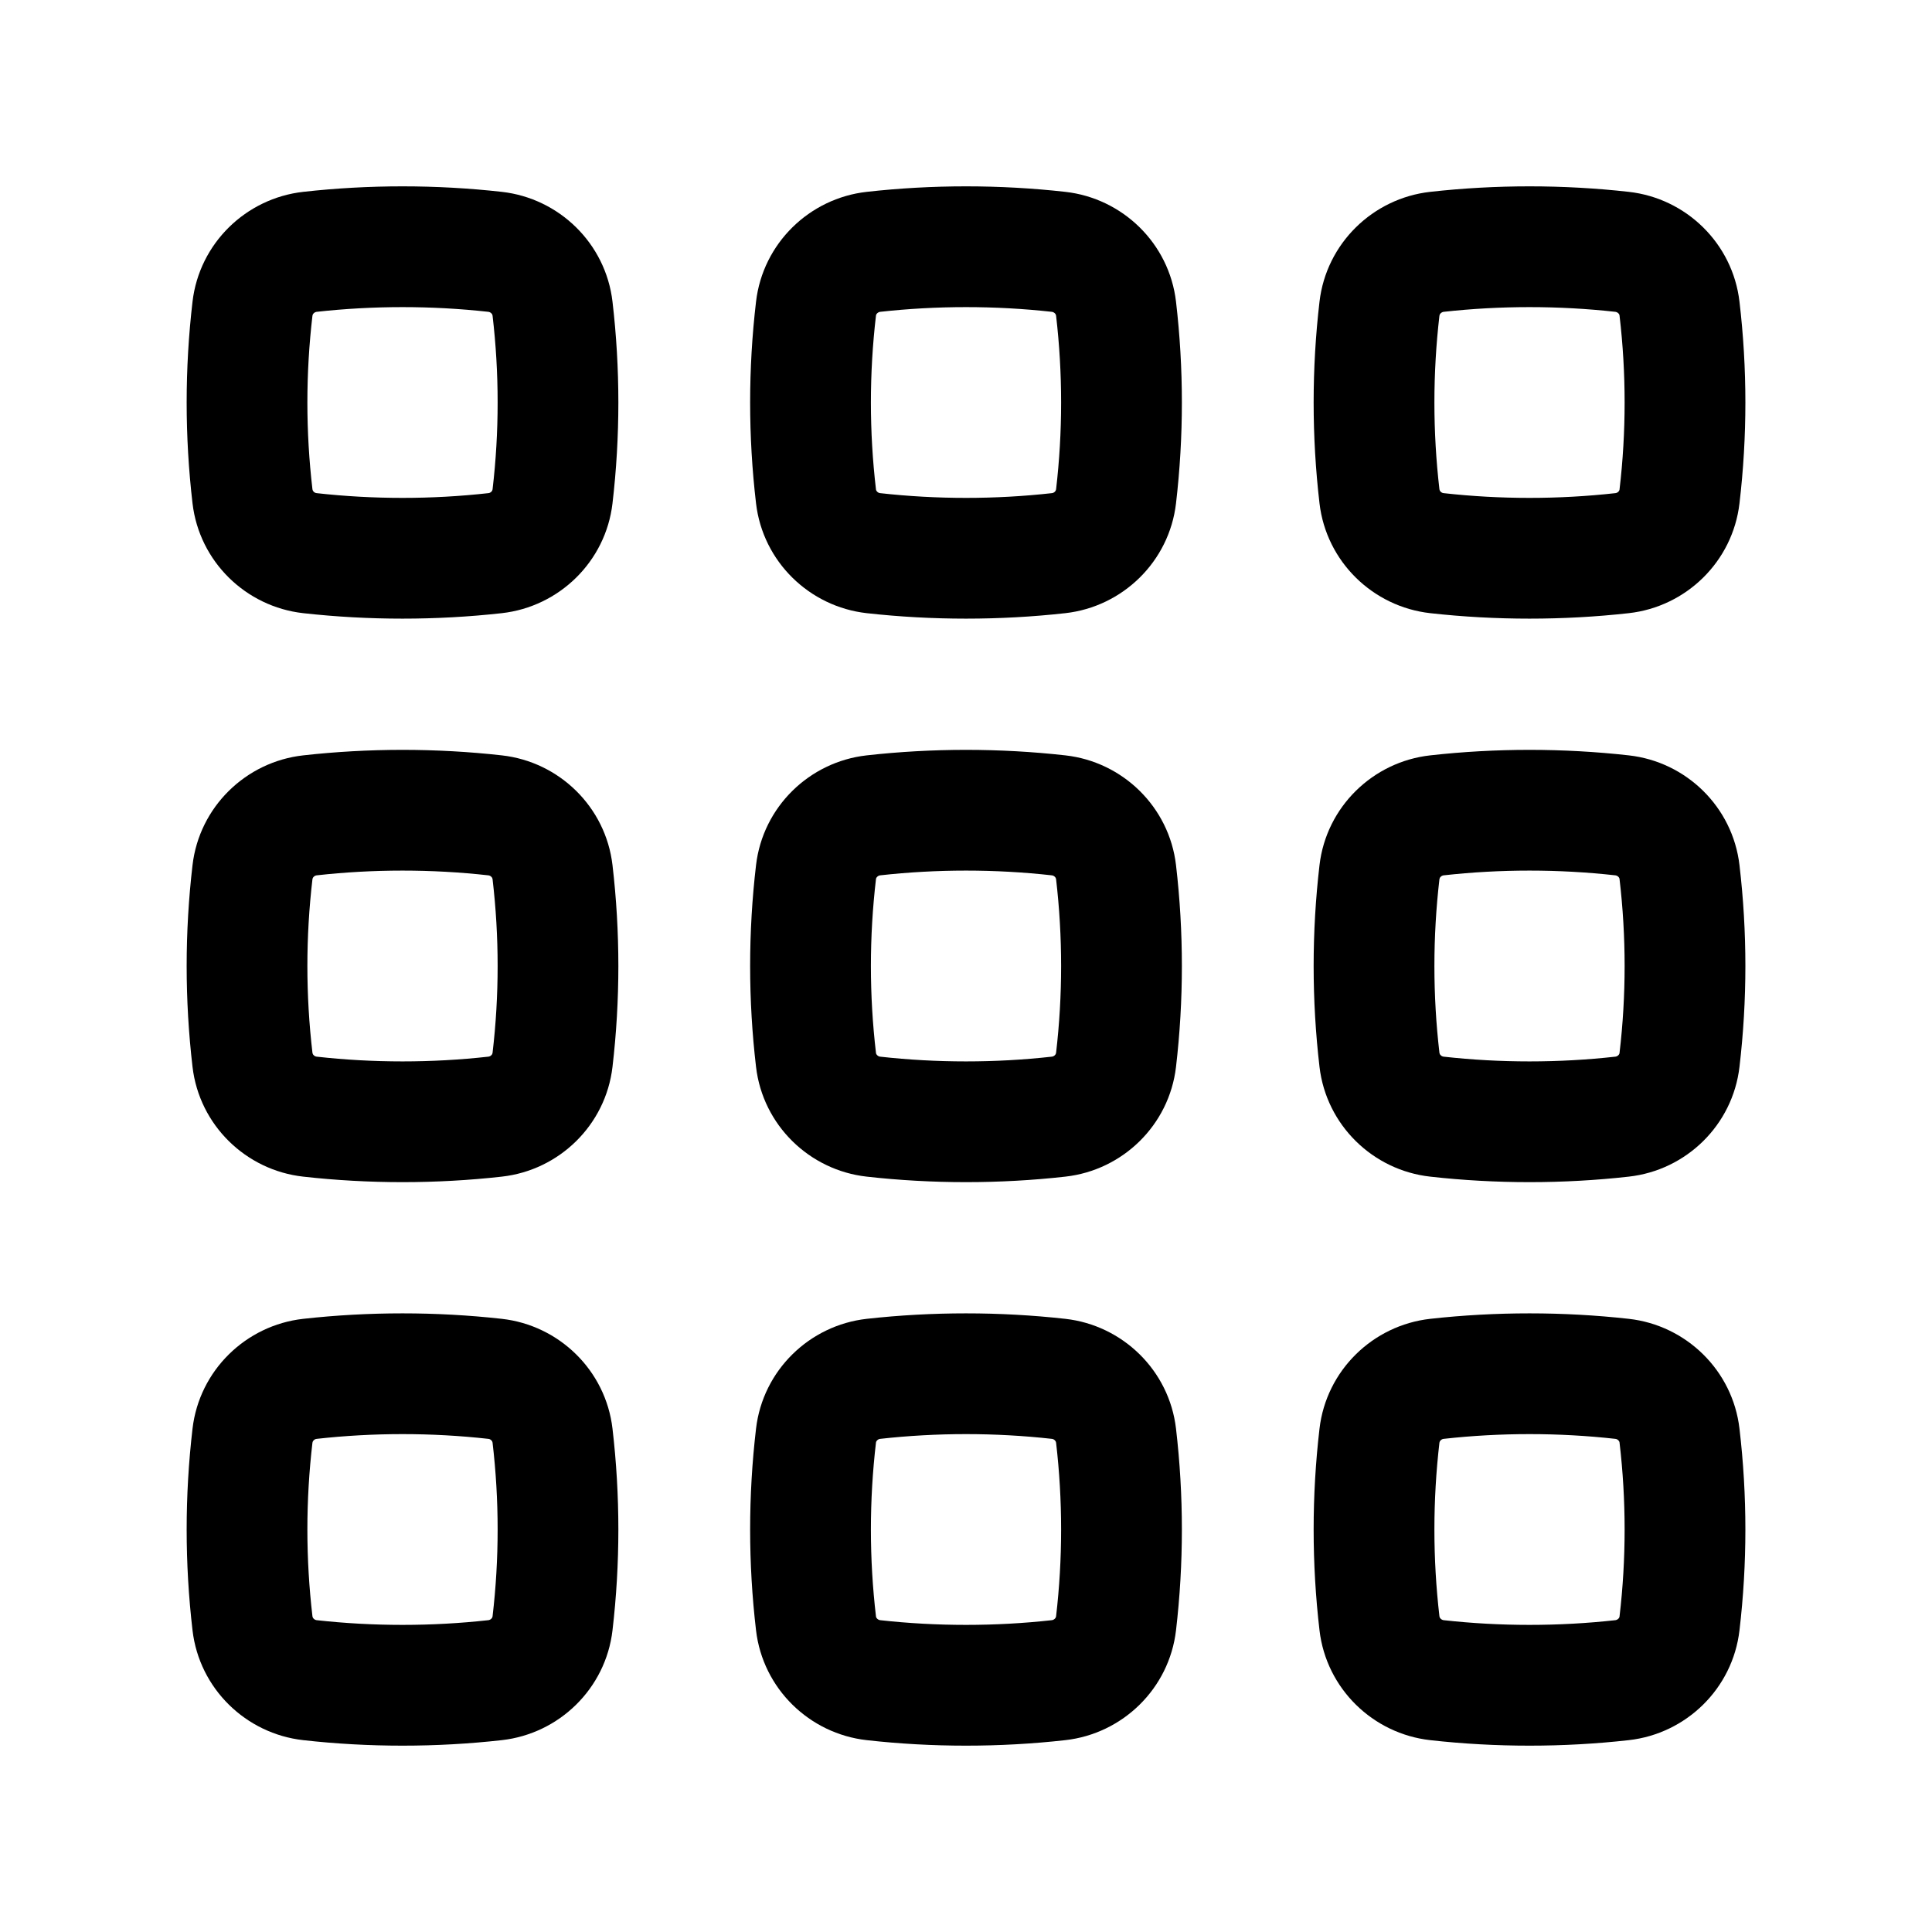 <?xml version="1.0" encoding="UTF-8" standalone="no"?><svg width='40' height='40' viewBox='0 0 40 40' fill='none' xmlns='http://www.w3.org/2000/svg'>
<path fill-rule='evenodd' clip-rule='evenodd' d='M10.111 6.456C8.94 6.326 7.727 6.326 6.556 6.456C6.534 6.459 6.512 6.469 6.495 6.486C6.478 6.503 6.471 6.52 6.469 6.535C6.329 7.73 6.329 8.937 6.469 10.132C6.471 10.146 6.478 10.163 6.495 10.181C6.512 10.198 6.534 10.208 6.556 10.21C7.727 10.341 8.94 10.341 10.111 10.21C10.133 10.208 10.155 10.198 10.172 10.181C10.19 10.163 10.196 10.146 10.198 10.132C10.338 8.937 10.338 7.73 10.198 6.535C10.196 6.52 10.19 6.503 10.172 6.486C10.155 6.469 10.133 6.459 10.111 6.456ZM6.278 3.972C7.634 3.82 9.033 3.82 10.389 3.972C11.576 4.105 12.54 5.039 12.681 6.245C12.843 7.632 12.843 9.034 12.681 10.422C12.54 11.628 11.576 12.562 10.389 12.695C9.033 12.846 7.634 12.846 6.278 12.695C5.091 12.562 4.127 11.628 3.986 10.422C3.824 9.034 3.824 7.632 3.986 6.245C4.127 5.039 5.091 4.105 6.278 3.972Z' fill='black'/>
<path fill-rule='evenodd' clip-rule='evenodd' d='M21.778 6.456C20.607 6.326 19.394 6.326 18.222 6.456C18.201 6.459 18.179 6.469 18.162 6.486C18.144 6.503 18.137 6.52 18.136 6.535C17.996 7.73 17.996 8.937 18.136 10.132C18.137 10.146 18.144 10.163 18.162 10.181C18.179 10.198 18.201 10.208 18.222 10.21C19.394 10.341 20.607 10.341 21.778 10.21C21.8 10.208 21.821 10.198 21.839 10.181C21.856 10.163 21.863 10.146 21.865 10.132C22.004 8.937 22.004 7.73 21.865 6.535C21.863 6.52 21.856 6.503 21.839 6.486C21.821 6.469 21.8 6.459 21.778 6.456ZM17.945 3.972C19.3 3.82 20.7 3.82 22.056 3.972C23.243 4.105 24.207 5.039 24.348 6.245C24.51 7.632 24.51 9.034 24.348 10.422C24.207 11.628 23.243 12.562 22.056 12.695C20.7 12.846 19.3 12.846 17.945 12.695C16.758 12.562 15.794 11.628 15.653 10.422C15.49 9.034 15.49 7.632 15.653 6.245C15.794 5.039 16.758 4.105 17.945 3.972Z' fill='black'/>
<path fill-rule='evenodd' clip-rule='evenodd' d='M33.445 6.456C32.273 6.326 31.06 6.326 29.889 6.456C29.867 6.459 29.846 6.469 29.828 6.486C29.811 6.503 29.804 6.52 29.802 6.535C29.663 7.73 29.663 8.937 29.802 10.132C29.804 10.146 29.811 10.163 29.828 10.181C29.846 10.198 29.867 10.208 29.889 10.21C31.06 10.341 32.273 10.341 33.445 10.21C33.466 10.208 33.488 10.198 33.506 10.181C33.523 10.163 33.53 10.146 33.531 10.132C33.671 8.937 33.671 7.73 33.531 6.535C33.53 6.52 33.523 6.503 33.506 6.486C33.488 6.469 33.466 6.459 33.445 6.456ZM29.611 3.972C30.967 3.82 32.367 3.82 33.722 3.972C34.91 4.105 35.873 5.039 36.014 6.245C36.177 7.632 36.177 9.034 36.014 10.422C35.873 11.628 34.91 12.562 33.722 12.695C32.367 12.846 30.967 12.846 29.611 12.695C28.424 12.562 27.46 11.628 27.319 10.422C27.157 9.034 27.157 7.632 27.319 6.245C27.46 5.039 28.424 4.105 29.611 3.972Z' fill='black'/>
<path fill-rule='evenodd' clip-rule='evenodd' d='M10.111 18.123C8.94 17.992 7.727 17.992 6.556 18.123C6.534 18.126 6.512 18.135 6.495 18.153C6.478 18.17 6.471 18.187 6.469 18.202C6.329 19.396 6.329 20.604 6.469 21.798C6.471 21.813 6.478 21.83 6.495 21.847C6.512 21.865 6.534 21.874 6.556 21.877C7.727 22.008 8.94 22.008 10.111 21.877C10.133 21.874 10.155 21.865 10.172 21.847C10.19 21.83 10.196 21.813 10.198 21.798C10.338 20.604 10.338 19.396 10.198 18.202C10.196 18.187 10.19 18.17 10.172 18.153C10.155 18.135 10.133 18.126 10.111 18.123ZM6.278 15.639C7.634 15.487 9.033 15.487 10.389 15.639C11.576 15.771 12.54 16.705 12.681 17.911C12.843 19.299 12.843 20.701 12.681 22.089C12.54 23.295 11.576 24.229 10.389 24.361C9.033 24.513 7.634 24.513 6.278 24.361C5.091 24.229 4.127 23.295 3.986 22.089C3.824 20.701 3.824 19.299 3.986 17.911C4.127 16.705 5.091 15.771 6.278 15.639Z' fill='black'/>
<path fill-rule='evenodd' clip-rule='evenodd' d='M21.778 18.123C20.607 17.992 19.394 17.992 18.222 18.123C18.201 18.126 18.179 18.135 18.162 18.153C18.144 18.17 18.137 18.187 18.136 18.202C17.996 19.396 17.996 20.604 18.136 21.798C18.137 21.813 18.144 21.83 18.162 21.847C18.179 21.865 18.201 21.874 18.222 21.877C19.394 22.008 20.607 22.008 21.778 21.877C21.8 21.874 21.821 21.865 21.839 21.847C21.856 21.83 21.863 21.813 21.865 21.798C22.004 20.604 22.004 19.396 21.865 18.202C21.863 18.187 21.856 18.17 21.839 18.153C21.821 18.135 21.8 18.126 21.778 18.123ZM17.945 15.639C19.3 15.487 20.7 15.487 22.056 15.639C23.243 15.771 24.207 16.705 24.348 17.911C24.51 19.299 24.51 20.701 24.348 22.089C24.207 23.295 23.243 24.229 22.056 24.361C20.7 24.513 19.3 24.513 17.945 24.361C16.758 24.229 15.794 23.295 15.653 22.089C15.49 20.701 15.49 19.299 15.653 17.911C15.794 16.705 16.758 15.771 17.945 15.639Z' fill='black'/>
<path fill-rule='evenodd' clip-rule='evenodd' d='M33.445 18.123C32.273 17.992 31.06 17.992 29.889 18.123C29.867 18.126 29.846 18.135 29.828 18.153C29.811 18.17 29.804 18.187 29.802 18.202C29.663 19.396 29.663 20.604 29.802 21.798C29.804 21.813 29.811 21.83 29.828 21.847C29.846 21.865 29.867 21.874 29.889 21.877C31.06 22.008 32.273 22.008 33.445 21.877C33.466 21.874 33.488 21.865 33.506 21.847C33.523 21.83 33.53 21.813 33.531 21.798C33.671 20.604 33.671 19.396 33.531 18.202C33.53 18.187 33.523 18.17 33.506 18.153C33.488 18.135 33.466 18.126 33.445 18.123ZM29.611 15.639C30.967 15.487 32.367 15.487 33.722 15.639C34.91 15.771 35.873 16.705 36.014 17.911C36.177 19.299 36.177 20.701 36.014 22.089C35.873 23.295 34.91 24.229 33.722 24.361C32.367 24.513 30.967 24.513 29.611 24.361C28.424 24.229 27.46 23.295 27.319 22.089C27.157 20.701 27.157 19.299 27.319 17.911C27.46 16.705 28.424 15.771 29.611 15.639Z' fill='black'/>
<path fill-rule='evenodd' clip-rule='evenodd' d='M10.111 29.79C8.94 29.659 7.727 29.659 6.556 29.79C6.534 29.792 6.512 29.802 6.495 29.82C6.478 29.837 6.471 29.854 6.469 29.868C6.329 31.063 6.329 32.27 6.469 33.465C6.471 33.48 6.478 33.497 6.495 33.514C6.512 33.531 6.534 33.541 6.556 33.544C7.727 33.674 8.94 33.674 10.111 33.544C10.133 33.541 10.155 33.531 10.172 33.514C10.19 33.497 10.196 33.48 10.198 33.465C10.338 32.27 10.338 31.063 10.198 29.868C10.196 29.854 10.19 29.837 10.172 29.82C10.155 29.802 10.133 29.792 10.111 29.79ZM6.278 27.305C7.634 27.154 9.033 27.154 10.389 27.305C11.576 27.438 12.54 28.372 12.681 29.578C12.843 30.966 12.843 32.368 12.681 33.755C12.54 34.961 11.576 35.895 10.389 36.028C9.033 36.18 7.634 36.18 6.278 36.028C5.091 35.895 4.127 34.961 3.986 33.755C3.824 32.368 3.824 30.966 3.986 29.578C4.127 28.372 5.091 27.438 6.278 27.305Z' fill='black'/>
<path fill-rule='evenodd' clip-rule='evenodd' d='M21.778 29.79C20.607 29.659 19.394 29.659 18.222 29.79C18.201 29.792 18.179 29.802 18.162 29.82C18.144 29.837 18.137 29.854 18.136 29.868C17.996 31.063 17.996 32.27 18.136 33.465C18.137 33.48 18.144 33.497 18.162 33.514C18.179 33.531 18.201 33.541 18.222 33.544C19.394 33.674 20.607 33.674 21.778 33.544C21.8 33.541 21.821 33.531 21.839 33.514C21.856 33.497 21.863 33.48 21.865 33.465C22.004 32.27 22.004 31.063 21.865 29.868C21.863 29.854 21.856 29.837 21.839 29.82C21.821 29.802 21.8 29.792 21.778 29.79ZM17.945 27.305C19.3 27.154 20.7 27.154 22.056 27.305C23.243 27.438 24.207 28.372 24.348 29.578C24.51 30.966 24.51 32.368 24.348 33.755C24.207 34.961 23.243 35.895 22.056 36.028C20.7 36.18 19.3 36.18 17.945 36.028C16.758 35.895 15.794 34.961 15.653 33.755C15.49 32.368 15.49 30.966 15.653 29.578C15.794 28.372 16.758 27.438 17.945 27.305Z' fill='black'/>
<path fill-rule='evenodd' clip-rule='evenodd' d='M33.445 29.79C32.273 29.659 31.06 29.659 29.889 29.79C29.867 29.792 29.846 29.802 29.828 29.82C29.811 29.837 29.804 29.854 29.802 29.868C29.663 31.063 29.663 32.27 29.802 33.465C29.804 33.48 29.811 33.497 29.828 33.514C29.846 33.531 29.867 33.541 29.889 33.544C31.06 33.674 32.273 33.674 33.445 33.544C33.466 33.541 33.488 33.531 33.506 33.514C33.523 33.497 33.53 33.48 33.531 33.465C33.671 32.27 33.671 31.063 33.531 29.868C33.53 29.854 33.523 29.837 33.506 29.82C33.488 29.802 33.466 29.792 33.445 29.79ZM29.611 27.305C30.967 27.154 32.367 27.154 33.722 27.305C34.91 27.438 35.873 28.372 36.014 29.578C36.177 30.966 36.177 32.368 36.014 33.755C35.873 34.961 34.91 35.895 33.722 36.028C32.367 36.18 30.967 36.18 29.611 36.028C28.424 35.895 27.46 34.961 27.319 33.755C27.157 32.368 27.157 30.966 27.319 29.578C27.46 28.372 28.424 27.438 29.611 27.305Z' fill='black'/>
</svg>
